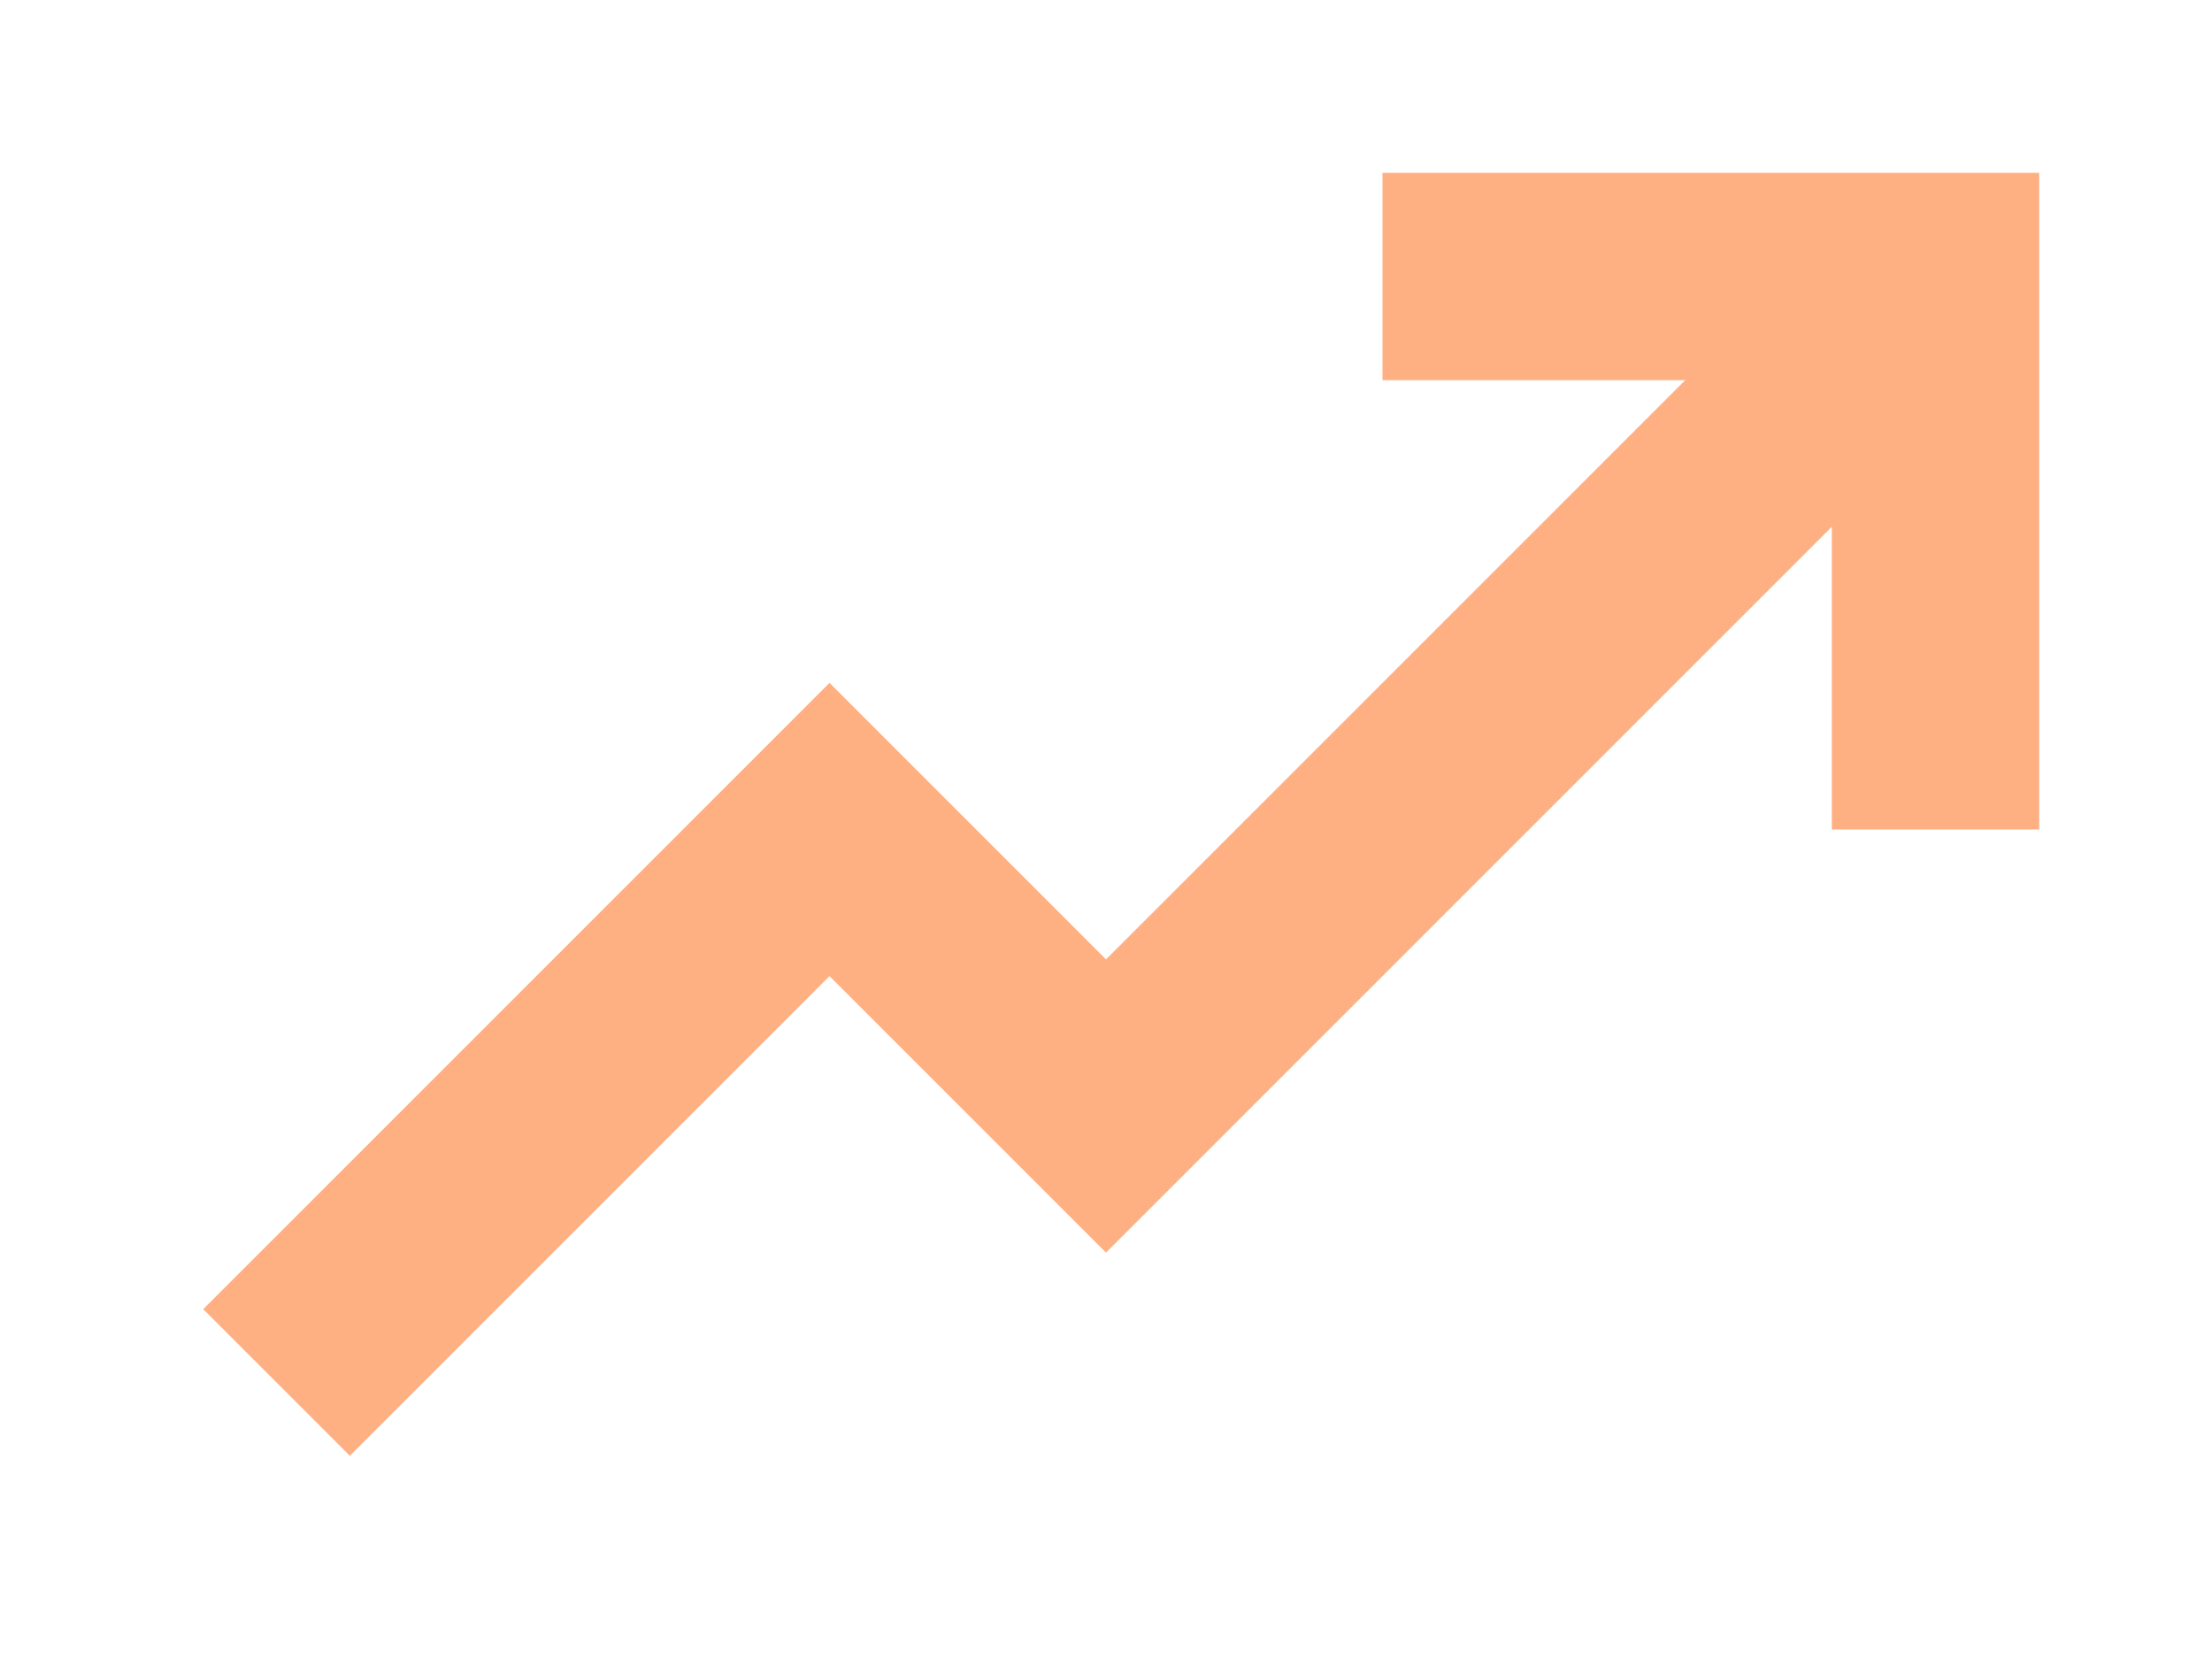 <svg fill="none" height="12" viewBox="0 0 16 12" width="16" xmlns="http://www.w3.org/2000/svg"><g stroke="#ffb083" stroke-miterlimit="10" stroke-width="1.5"><path d="m2 10 4-4 2 2 6-6"/><path d="m10 2h4v4"/></g></svg>